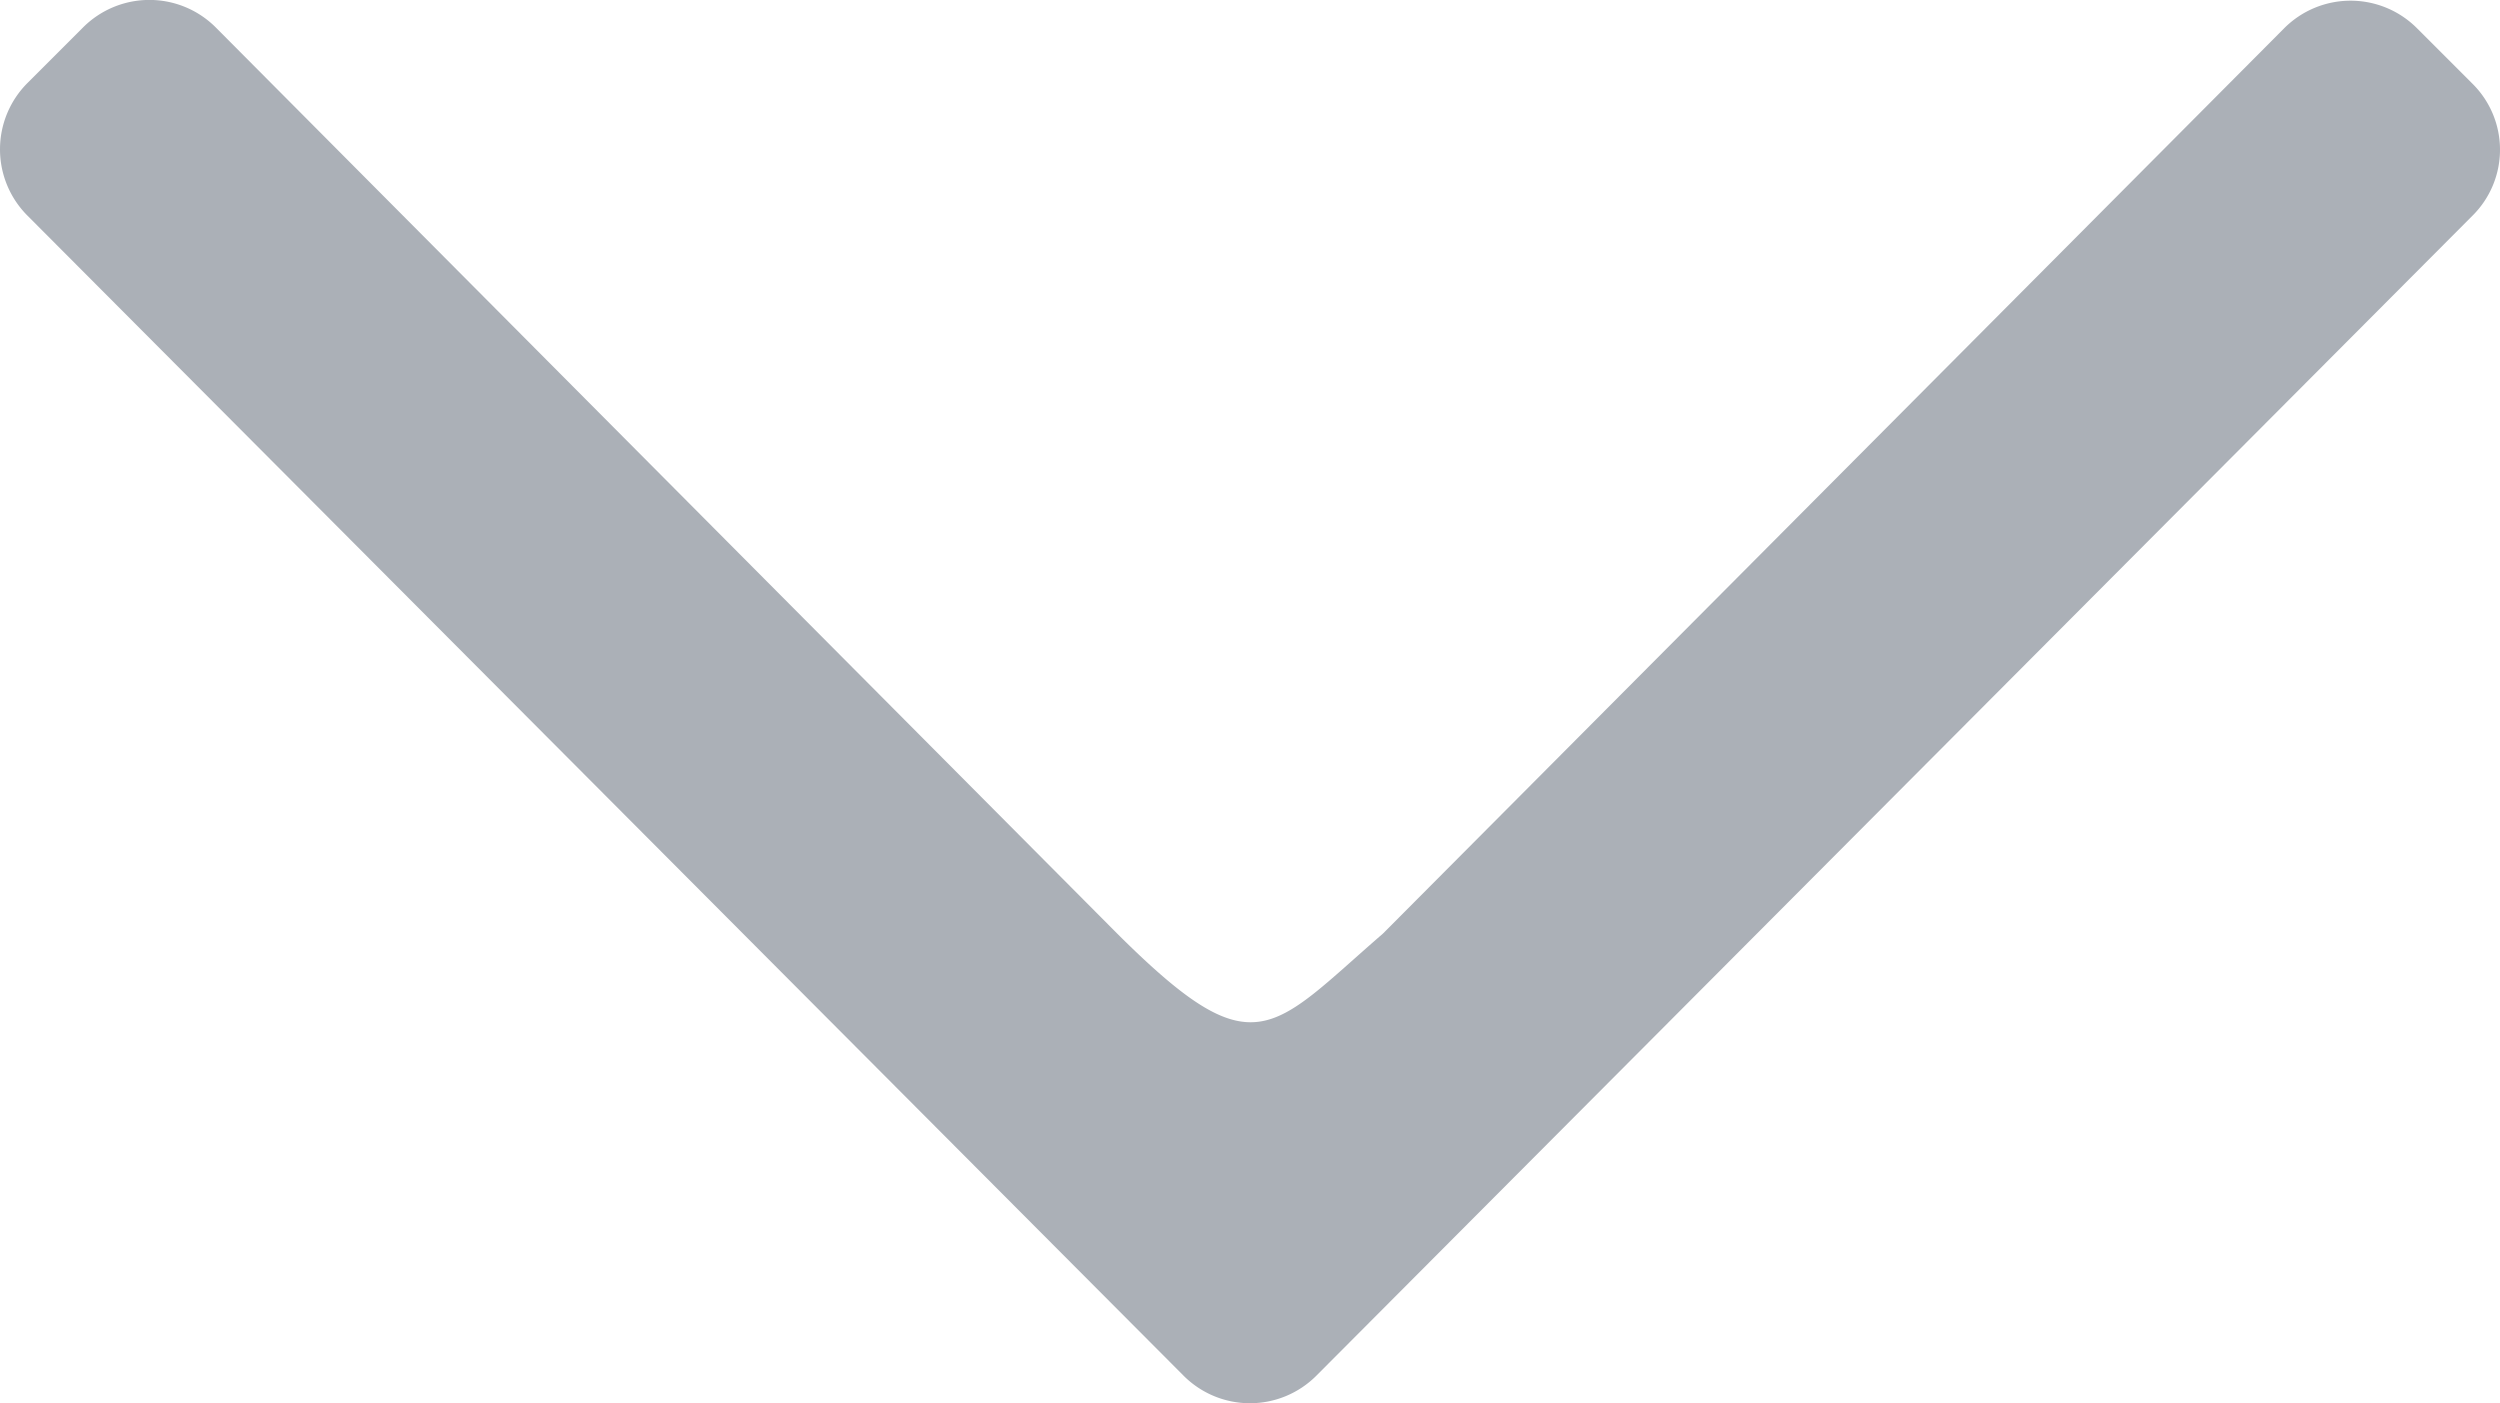 <svg xmlns="http://www.w3.org/2000/svg" width="32.922" height="18.479" viewBox="0 0 32.922 18.479">
  <path id="Arrow" d="M.363,15.638,15.587.363a1.235,1.235,0,0,1,1.749,0L32.559,15.638a1.235,1.235,0,0,1,0,1.749l-.73.73a1.235,1.235,0,0,1-1.749,0L18.21,6.185c-1.812-1.805-2.012-1.288-3.5,0L2.842,18.107a1.235,1.235,0,0,1-1.749,0l-.73-.73A1.223,1.223,0,0,1,.363,15.638Z" transform="translate(32.922 18.479) rotate(180)" fill="#abb0b7"/>
</svg>
